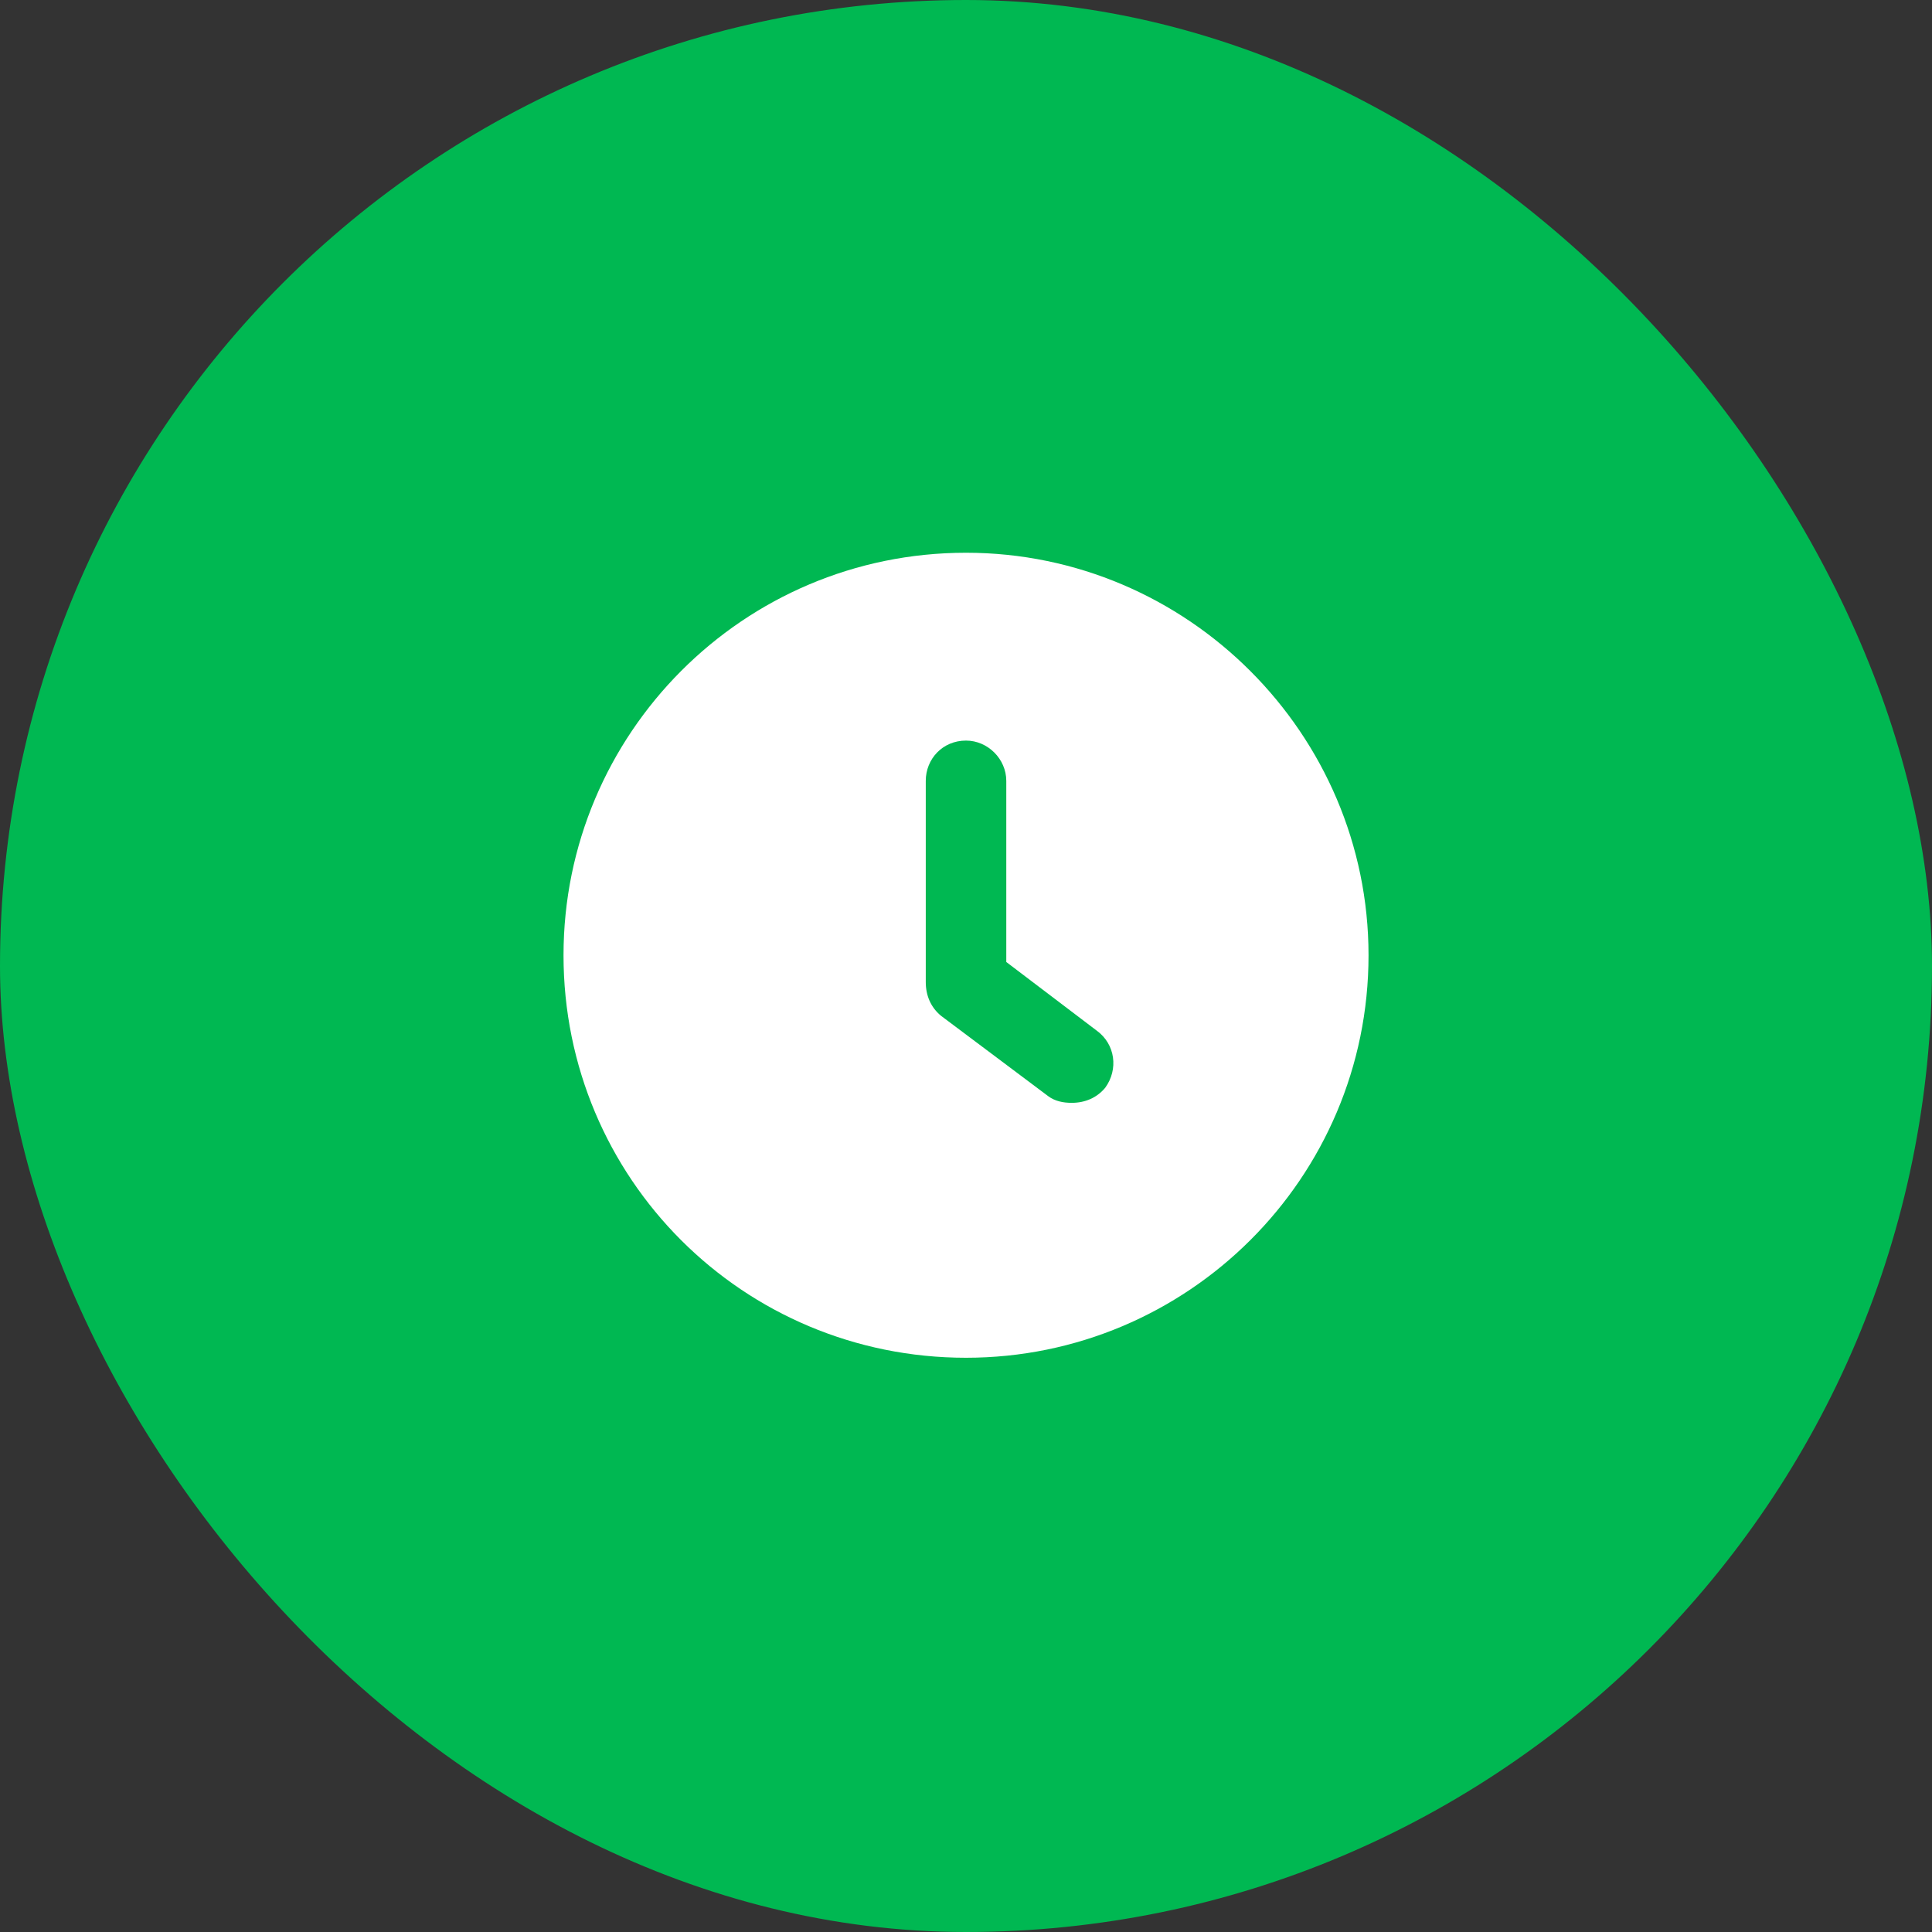 <svg width="40" height="40" viewBox="0 0 40 40" fill="none" xmlns="http://www.w3.org/2000/svg">
<rect x="0" y="0" width="40" height="40" fill="#333333" stroke="none"/>
<rect width="40" height="40" rx="20" fill="#00B852"/>
<path d="M20 11.444C15.382 11.444 11.667 15.194 11.667 19.778C11.667 24.396 15.382 28.111 20 28.111C24.584 28.111 28.334 24.396 28.334 19.778C28.334 15.194 24.584 11.444 20 11.444ZM22.882 22.521C22.709 22.729 22.465 22.833 22.188 22.833C22.014 22.833 21.84 22.799 21.702 22.695L19.479 21.028C19.271 20.854 19.167 20.611 19.167 20.333V16.167C19.167 15.715 19.514 15.333 20 15.333C20.452 15.333 20.834 15.715 20.834 16.167V19.917L22.709 21.34C23.09 21.618 23.16 22.139 22.882 22.521Z" fill="white"/>
</svg>

